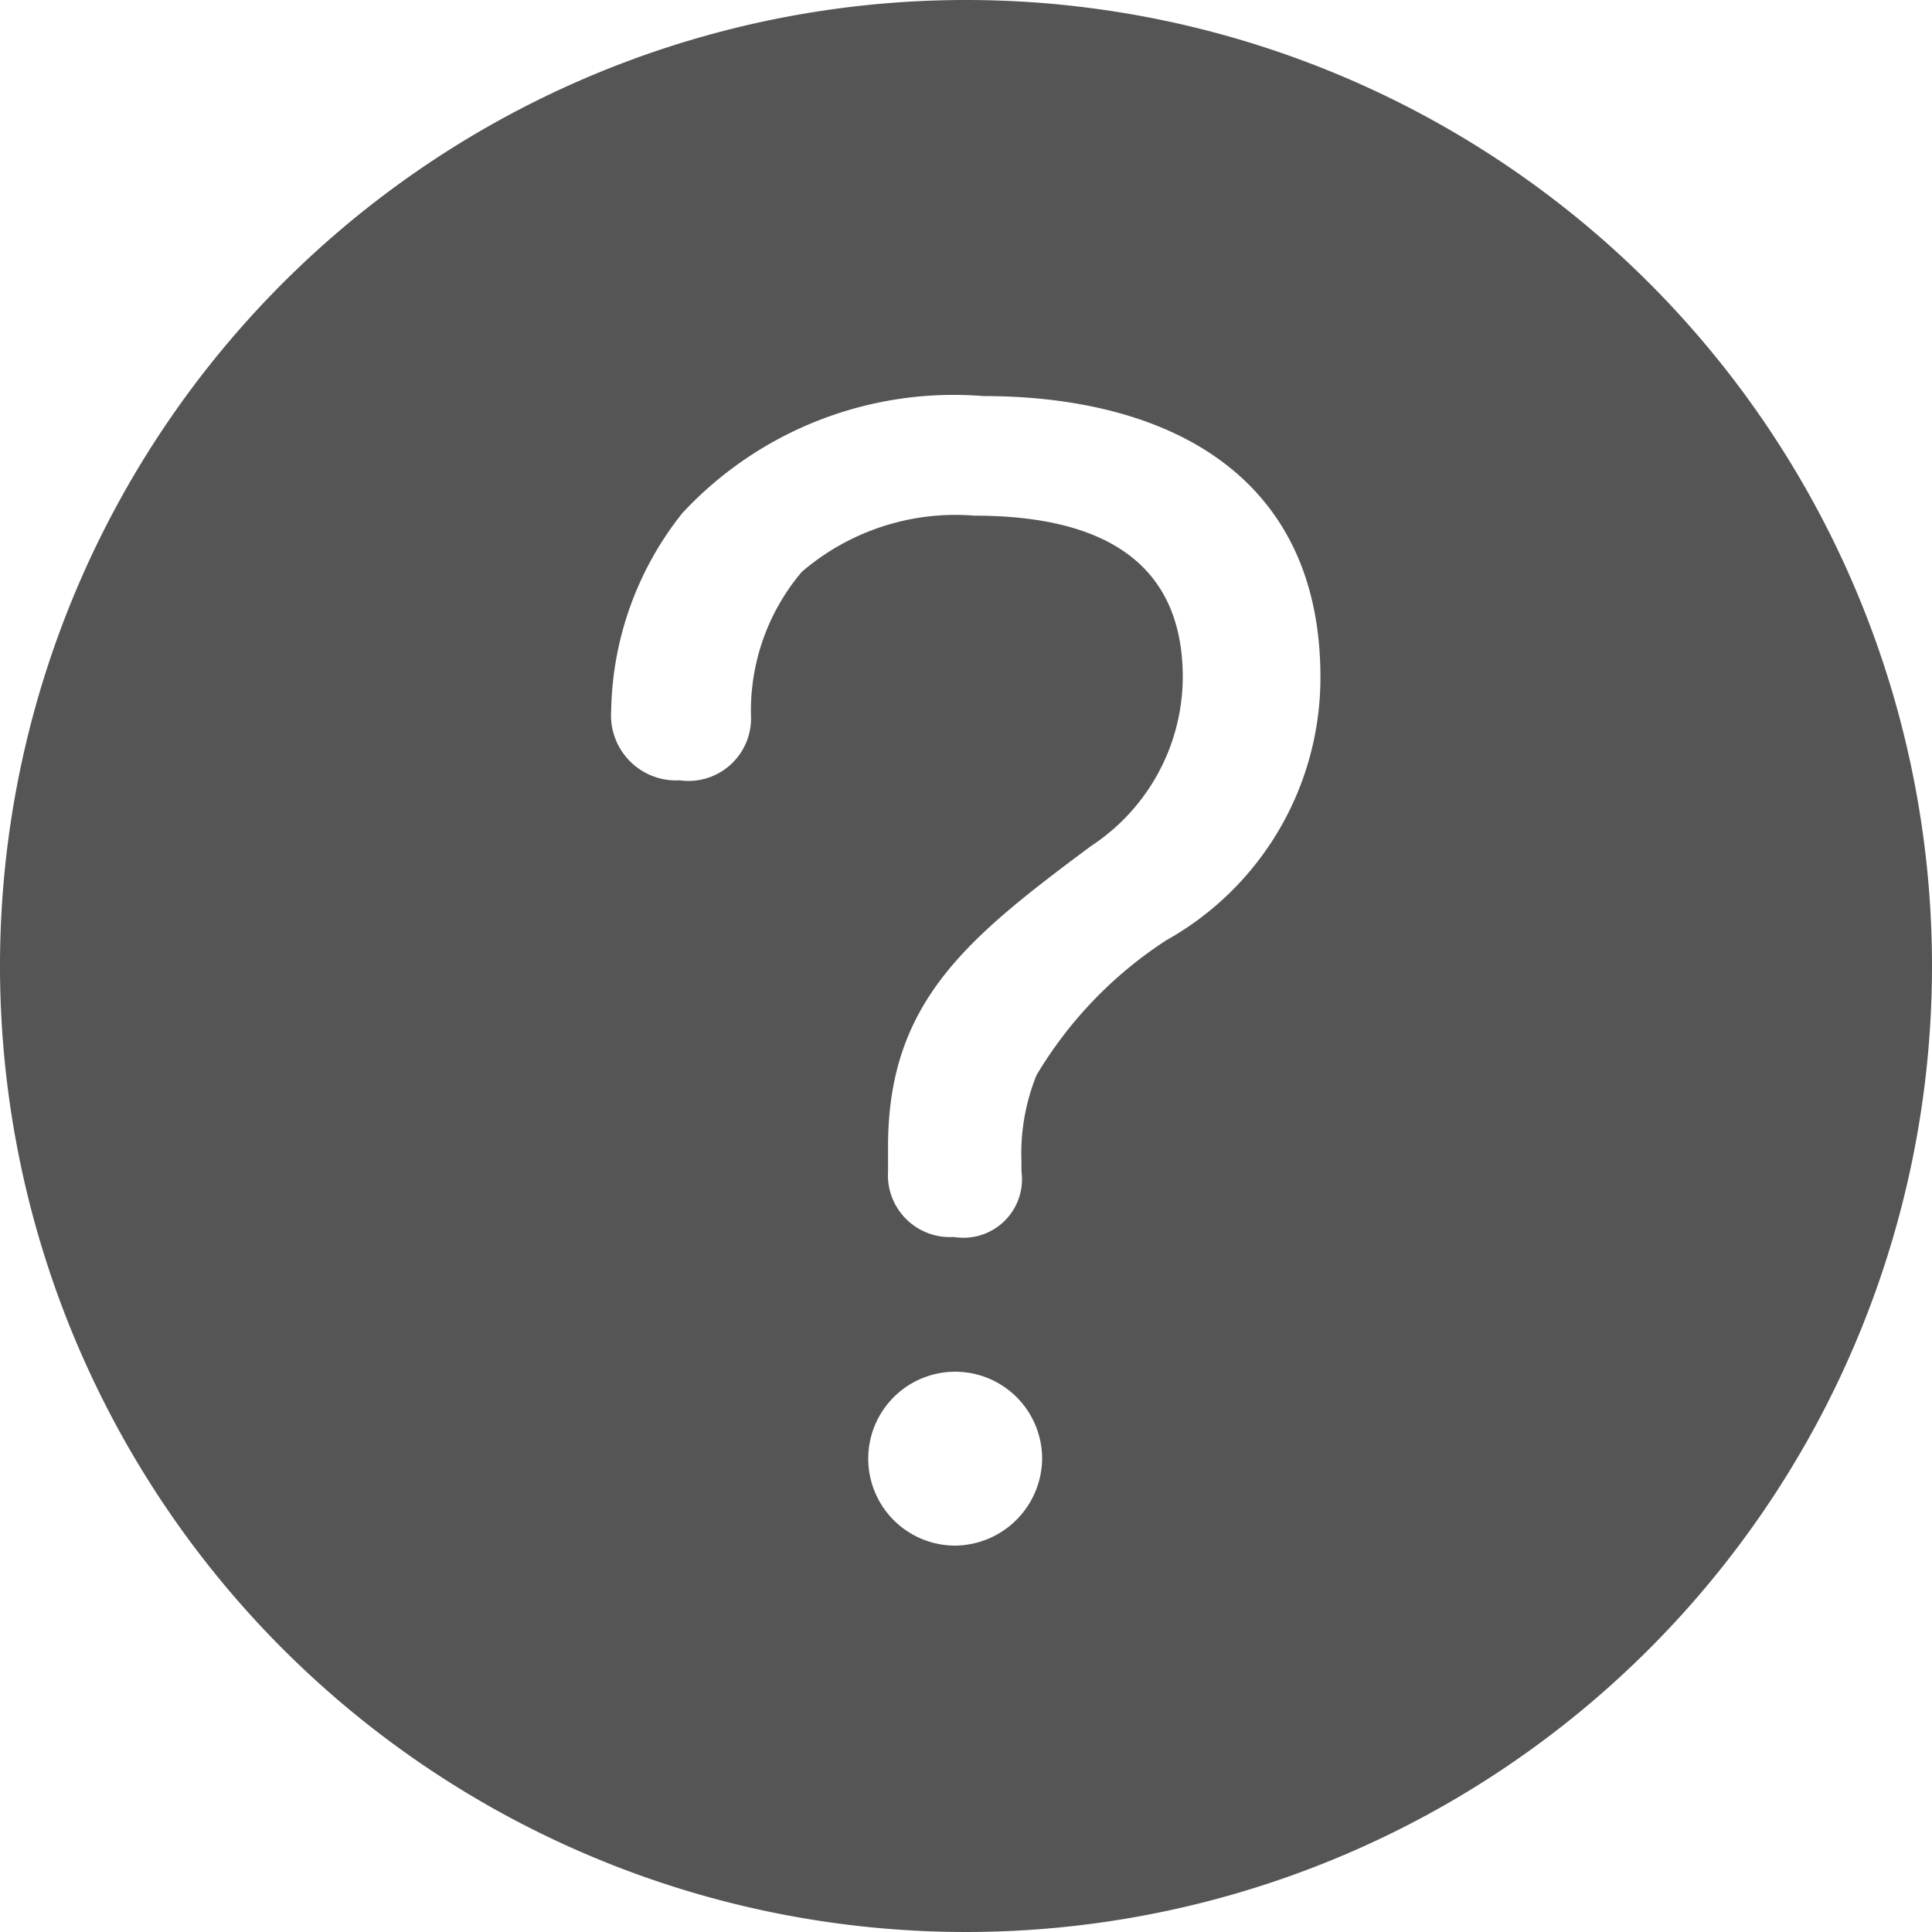 <svg id="icon-balloon-help" xmlns="http://www.w3.org/2000/svg" width="20" height="20" viewBox="0 0 20 20">
  <path id="icon-balloon-help-2" data-name="icon-balloon-help" d="M10,0A10,10,0,1,0,20,10,10,10,0,0,0,10,0M9.879,16a.9.9,0,1,1,.909-.894A.909.909,0,0,1,9.879,16m2.186-6.261a4.27,4.27,0,0,0-1.335,1.391,2.166,2.166,0,0,0-.156.894v.1a.606.606,0,0,1-.7.681.641.641,0,0,1-.681-.681v-.256c0-1.5.823-2.158,2.1-3.109a2.1,2.1,0,0,0,.951-1.746c0-1.306-.994-1.675-2.158-1.675A2.441,2.441,0,0,0,8.3,5.92a2.224,2.224,0,0,0-.525,1.519.648.648,0,0,1-.738.639.674.674,0,0,1-.71-.724,3.368,3.368,0,0,1,.738-2.044A3.835,3.835,0,0,1,10.177,4.1c1.888,0,3.492.8,3.492,2.91a3.116,3.116,0,0,1-1.6,2.726" fill="#555"/>
</svg>
